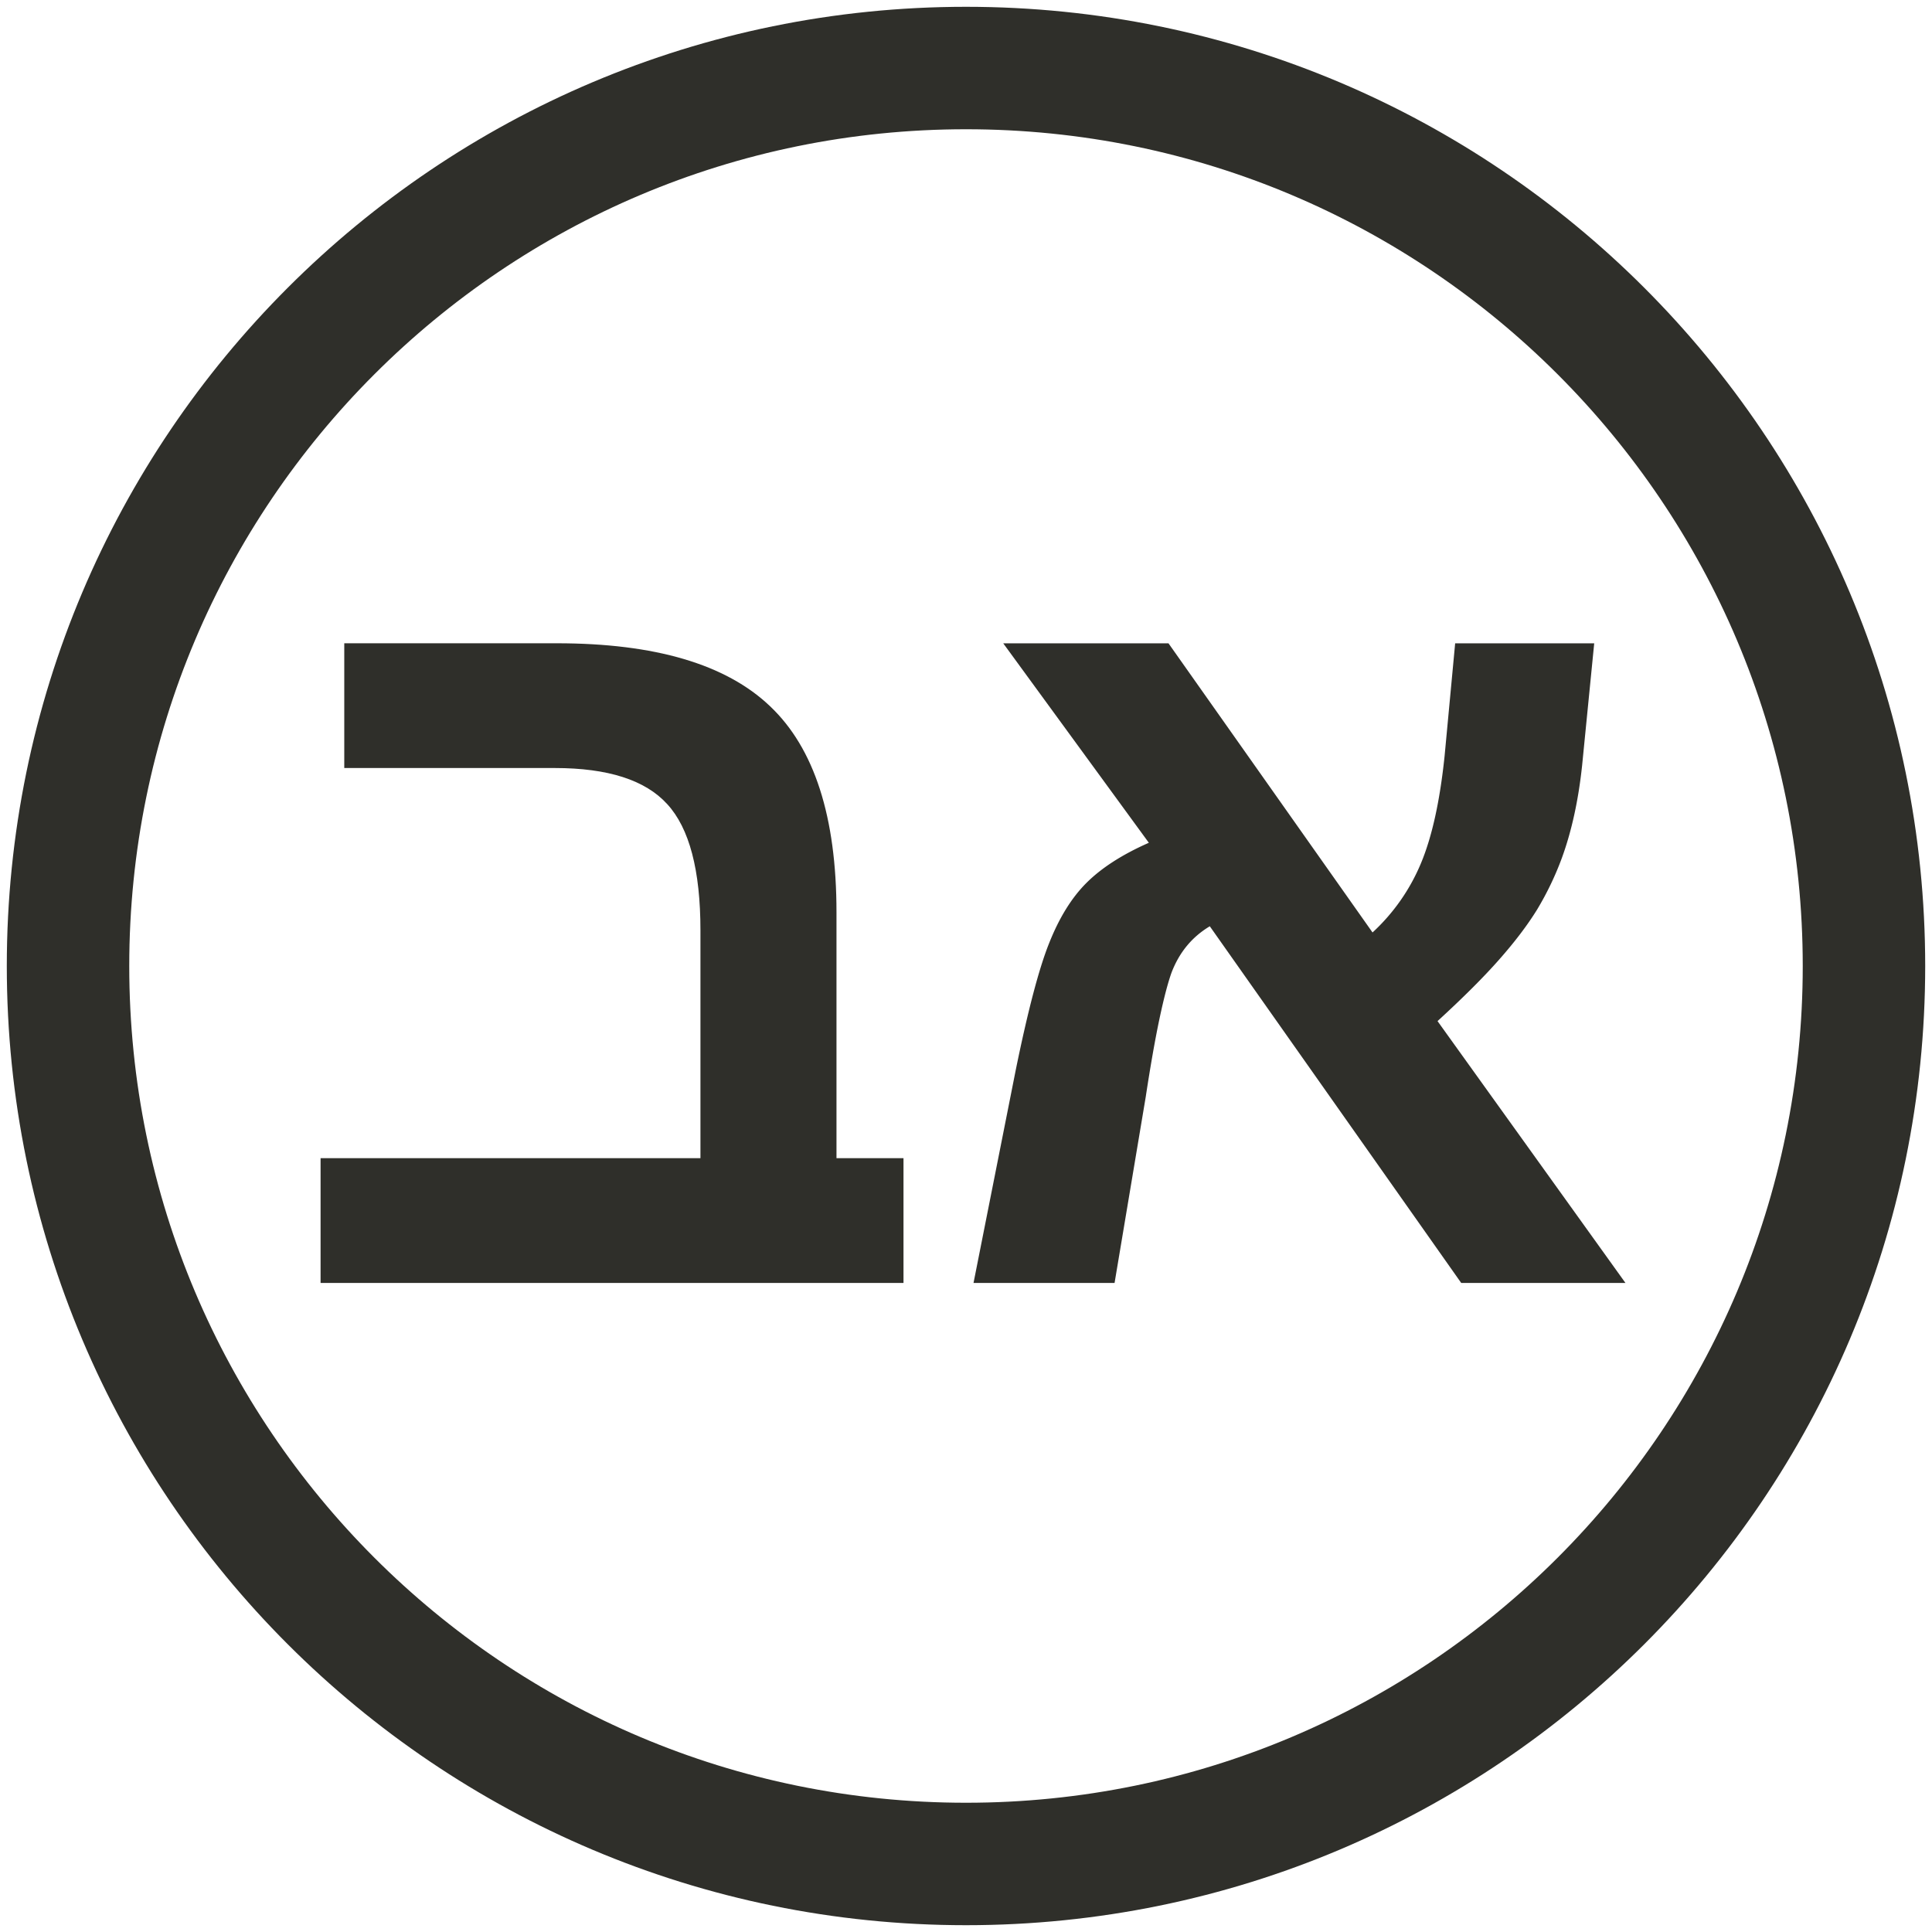 <?xml version="1.0" encoding="UTF-8"?>
<svg data-bbox="5 5 132 132" xmlns="http://www.w3.org/2000/svg" viewBox="0 0 142 142" height="142" width="142" data-type="ugc">
    <g>
        <g clip-path="url(#e72f3371-f9ef-48ea-a603-191443e63bec)">
            <path stroke-width="9" stroke="#2F2F2A" d="M137 71c0 36.45-29.55 66-66 66S5 107.45 5 71 34.55 5 71 5s66 29.55 66 66z" fill="none"/>
            <path fill="#2F2F2A" d="M66.406 85.126v9.168H23.562v-9.168h27.92V68.382q0-6.63-2.443-9.281-2.407-2.652-8.258-2.652H25.303V47.28h15.626q10.813 0 15.664 4.622 4.888 4.622 4.888 15.153v18.07z"/>
            <path fill="#2F2F2A" d="M84.217 80.58 81.92 94.295H71.553l3.11-15.683q1.334-6.516 2.444-9.282 1.11-2.803 2.74-4.432 1.667-1.666 4.592-2.955l-10.702-14.66h12.146l14.997 21.252a14.5 14.5 0 0 0 3.555-5.077q1.222-2.916 1.74-7.88l.778-8.296h10.22l-.889 8.979q-.407 3.825-1.481 6.78a22.3 22.3 0 0 1-1.814 3.789q-1.074 1.744-2.815 3.712-1.703 1.932-4.517 4.508l13.812 19.245h-12.072L88.919 68.08q-1.962 1.175-2.814 3.41-.407 1.136-.889 3.409-.48 2.273-1 5.683"/>
        </g>
        <defs fill="none">
            <clipPath id="e72f3371-f9ef-48ea-a603-191443e63bec">
                <path fill="#ffffff" d="M142 0v142H0V0z"/>
            </clipPath>
        </defs>
    </g>
</svg>

